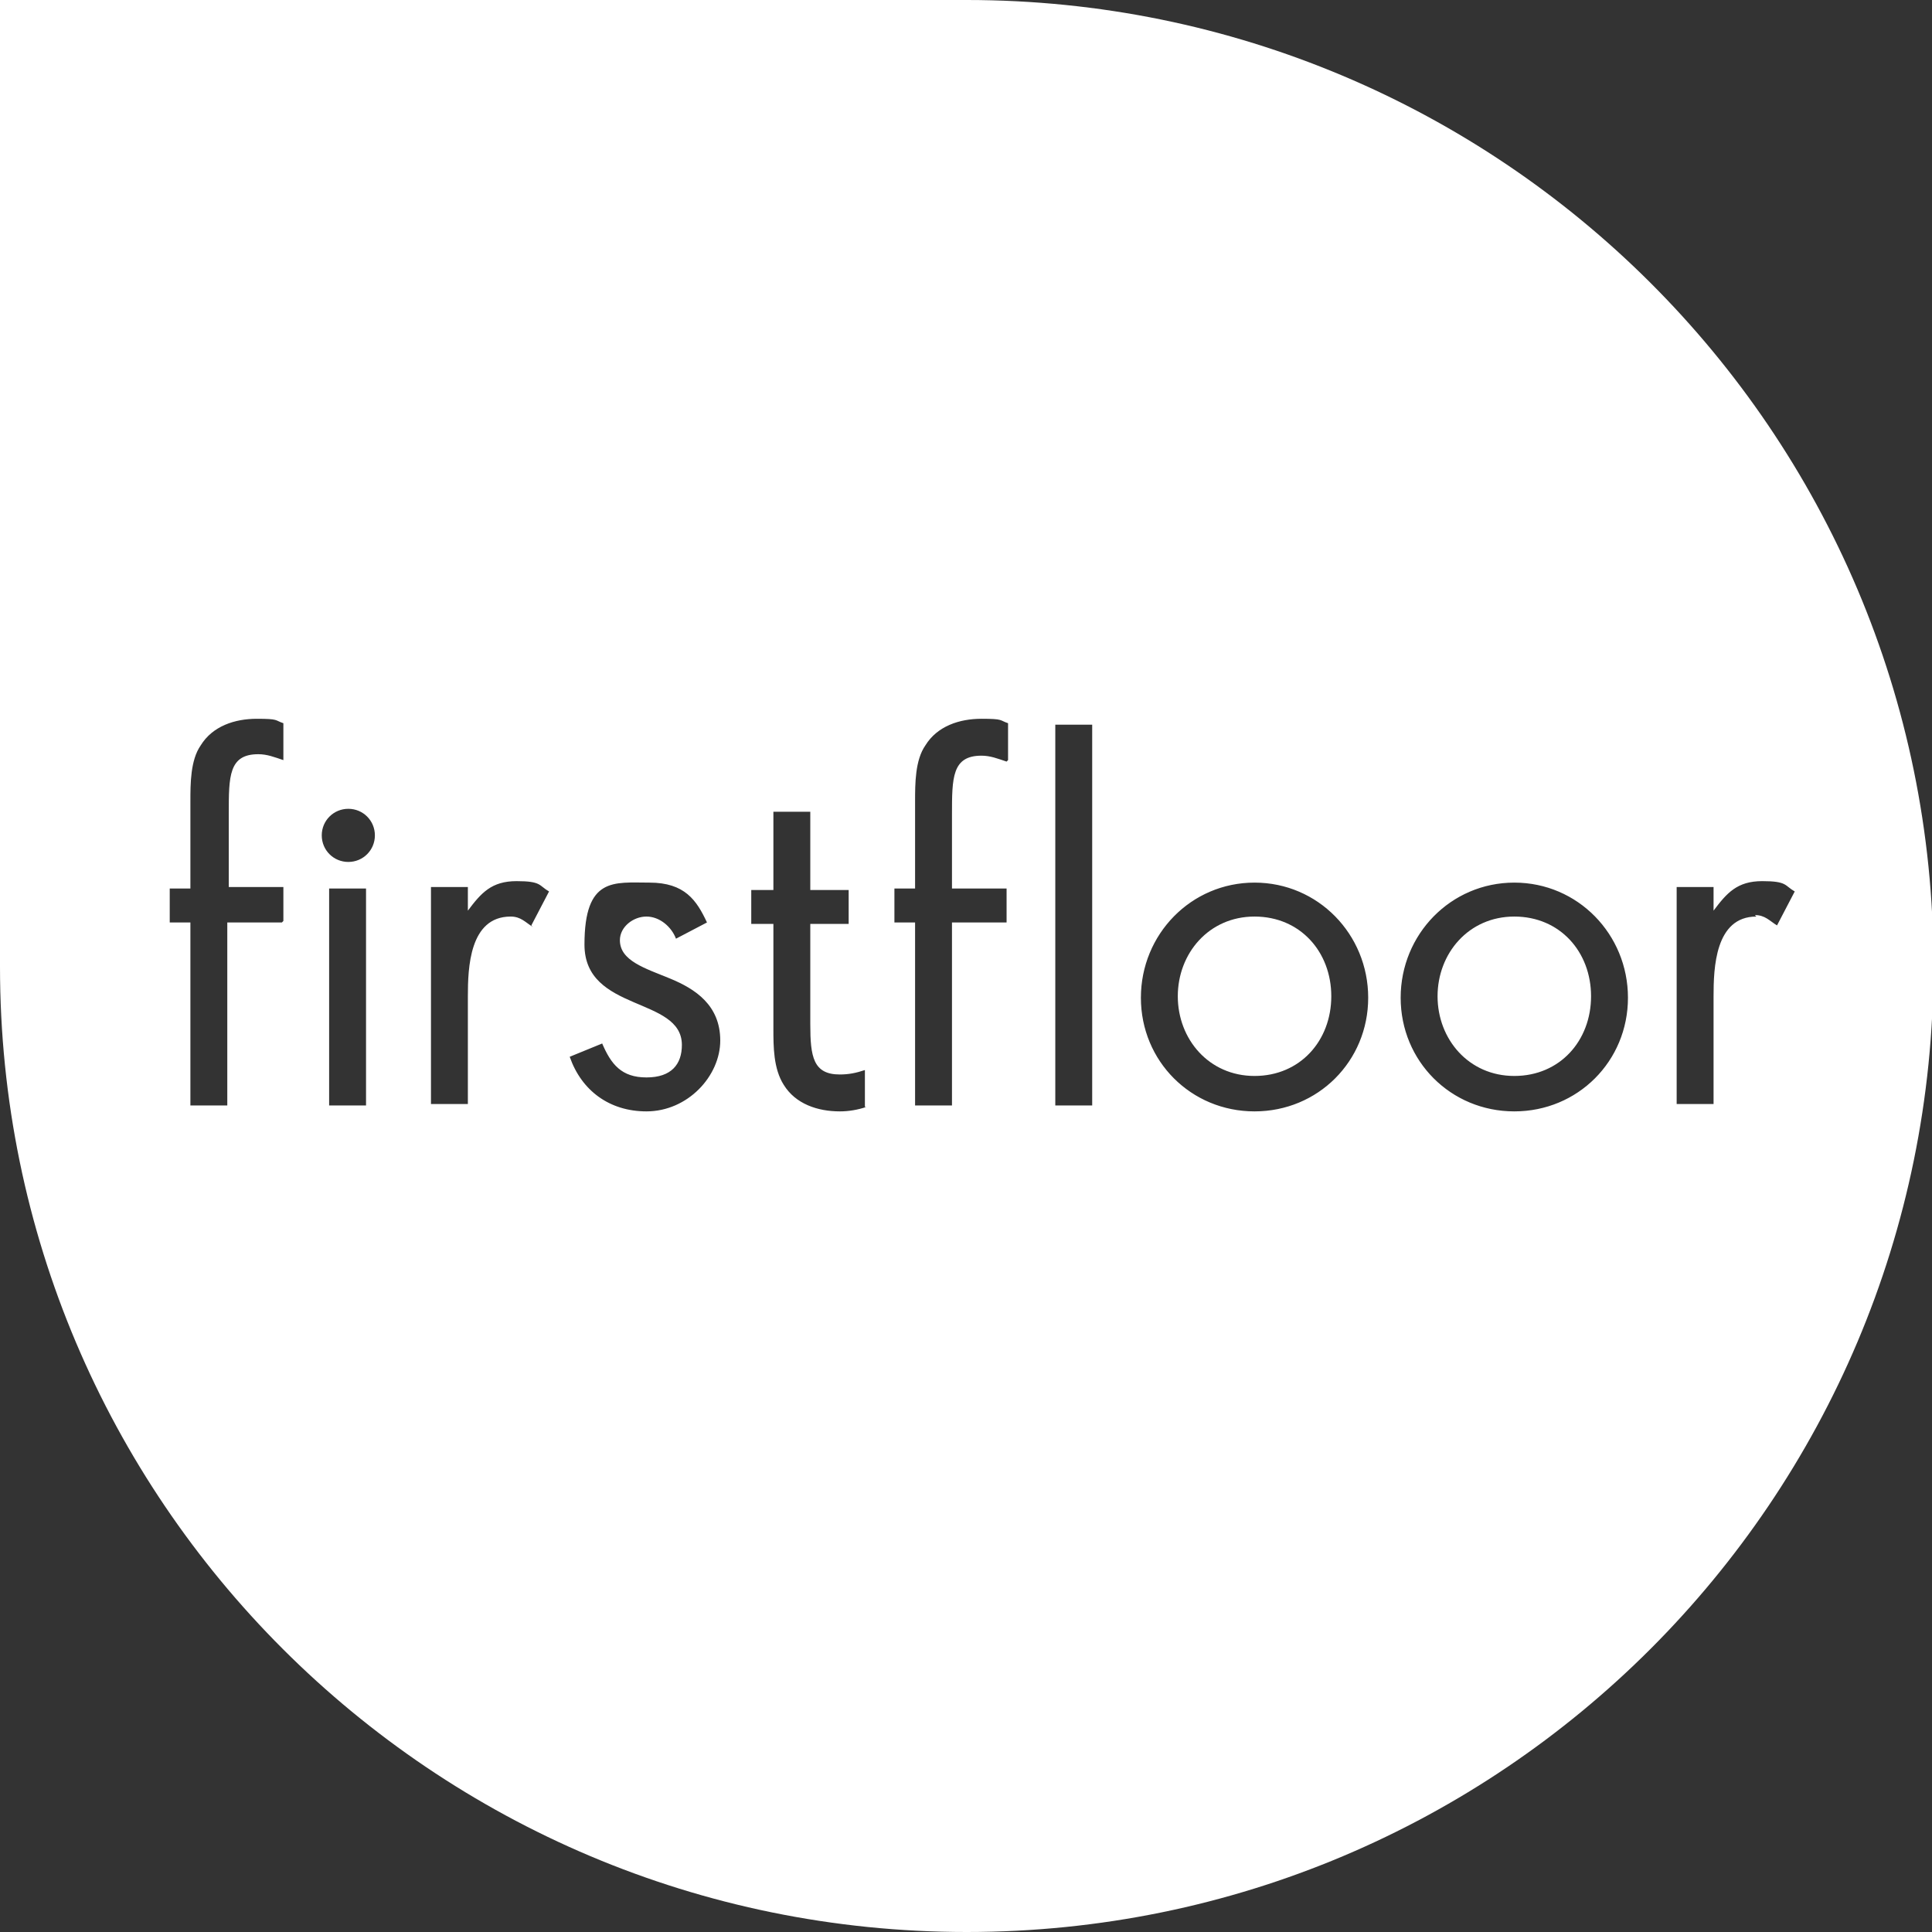 <?xml version="1.0" encoding="UTF-8"?>
<svg id="Calque_2" xmlns="http://www.w3.org/2000/svg" version="1.1" viewBox="0 0 130.9 130.9">
  <rect x="0" y="0" width="130.9" height="130.9" fill="#333333" stroke="none"/>
  <!-- Generator: Adobe Illustrator 29.3.1, SVG Export Plug-In . SVG Version: 2.1.0 Build 151)  -->
  <defs>
    <style>
      .st0 {
        fill: #fff;
      }
    </style>
  </defs>
  <g id="Calque_1-2">
    <g>
      <path class="st0" d="M102.6,62.1c-3.1,0-5.2,2.5-5.2,5.4s2.1,5.4,5.2,5.4,5.2-2.4,5.2-5.4-2.1-5.4-5.2-5.4Z"/>
      <path class="st0" d="M85,62.1c-3.1,0-5.2,2.5-5.2,5.4s2.1,5.4,5.2,5.4,5.2-2.4,5.2-5.4-2.1-5.4-5.2-5.4Z"/>
      <path class="st0" d="M65.5,0H0v65.5C0,101.6,29.3,130.9,65.5,130.9s65.5-29.3,65.5-65.5S101.6,0,65.5,0ZM19.1,62.5h-3.7v12.4h0s-2.5,0-2.5,0v-12.4h-1.4v-2.3h1.4v-5.9c0-1.2,0-2.8.7-3.8.8-1.3,2.3-1.8,3.8-1.8s1.2.1,1.8.3v2.5c-.6-.2-1.1-.4-1.7-.4-2,0-2,1.5-2,4v5h3.7v2.3ZM24.8,74.9h-2.5v-14.7h2.5v14.7ZM23.6,58.4c-1,0-1.8-.8-1.8-1.8s.8-1.8,1.8-1.8,1.8.8,1.8,1.8-.8,1.8-1.8,1.8ZM36.1,62.8c-.5-.3-.8-.7-1.5-.7-2.8,0-2.9,3.5-2.9,5.4v7.3h-2.5v-14.7h2.5v1.6h0s0,0,0,0c.9-1.2,1.6-2,3.3-2s1.5.3,2.2.7l-1.2,2.3ZM43.8,75.3c-2.5,0-4.4-1.4-5.2-3.7l2.2-.9c.6,1.4,1.3,2.3,3,2.3s2.4-.9,2.4-2.2c0-3.3-6.6-2.2-6.6-6.8s2-4.2,4.4-4.2,3.2,1.2,3.9,2.7l-2.1,1.1h0c-.3-.8-1.1-1.5-2-1.5s-1.8.7-1.8,1.6c0,1.4,1.7,1.9,3.4,2.6,1.7.7,3.4,1.8,3.4,4.2s-2.2,4.8-5,4.8ZM58.7,75c-.6.2-1.2.3-1.8.3-1.5,0-3-.5-3.8-1.8-.7-1.1-.7-2.6-.7-3.8v-7.1h-1.5v-2.3h1.5v-5.3h2.5v5.3h2.6v2.3h-2.6v6.8h0c0,2.2.2,3.4,2,3.4h0c.6,0,1.1-.1,1.7-.3v2.5ZM68.2,51.6c-.6-.2-1.1-.4-1.7-.4-2,0-2,1.5-2,4v5h3.7v2.3h-3.7v12.4h0s-2.5,0-2.5,0v-12.4h-1.4v-2.3h1.4v-5.9c0-1.2,0-2.8.7-3.8.8-1.3,2.3-1.8,3.8-1.8s1.2.1,1.8.3v2.5ZM74,74.9h-2.5v-25.8h2.5v25.8ZM85,75.3c-4.3,0-7.7-3.4-7.7-7.7s3.4-7.8,7.7-7.8,7.7,3.5,7.7,7.8-3.4,7.7-7.7,7.7ZM102.6,75.3c-4.3,0-7.7-3.4-7.7-7.7s3.4-7.8,7.7-7.8,7.7,3.5,7.7,7.8-3.4,7.7-7.7,7.7ZM119,62.1c-2.8,0-2.9,3.5-2.9,5.4v7.3h-2.5v-14.7h2.5v1.6h0s0,0,0,0c.9-1.2,1.6-2,3.3-2s1.5.3,2.2.7l-1.2,2.3c-.5-.3-.8-.7-1.5-.7Z"/>
    </g>
  </g>
</svg>